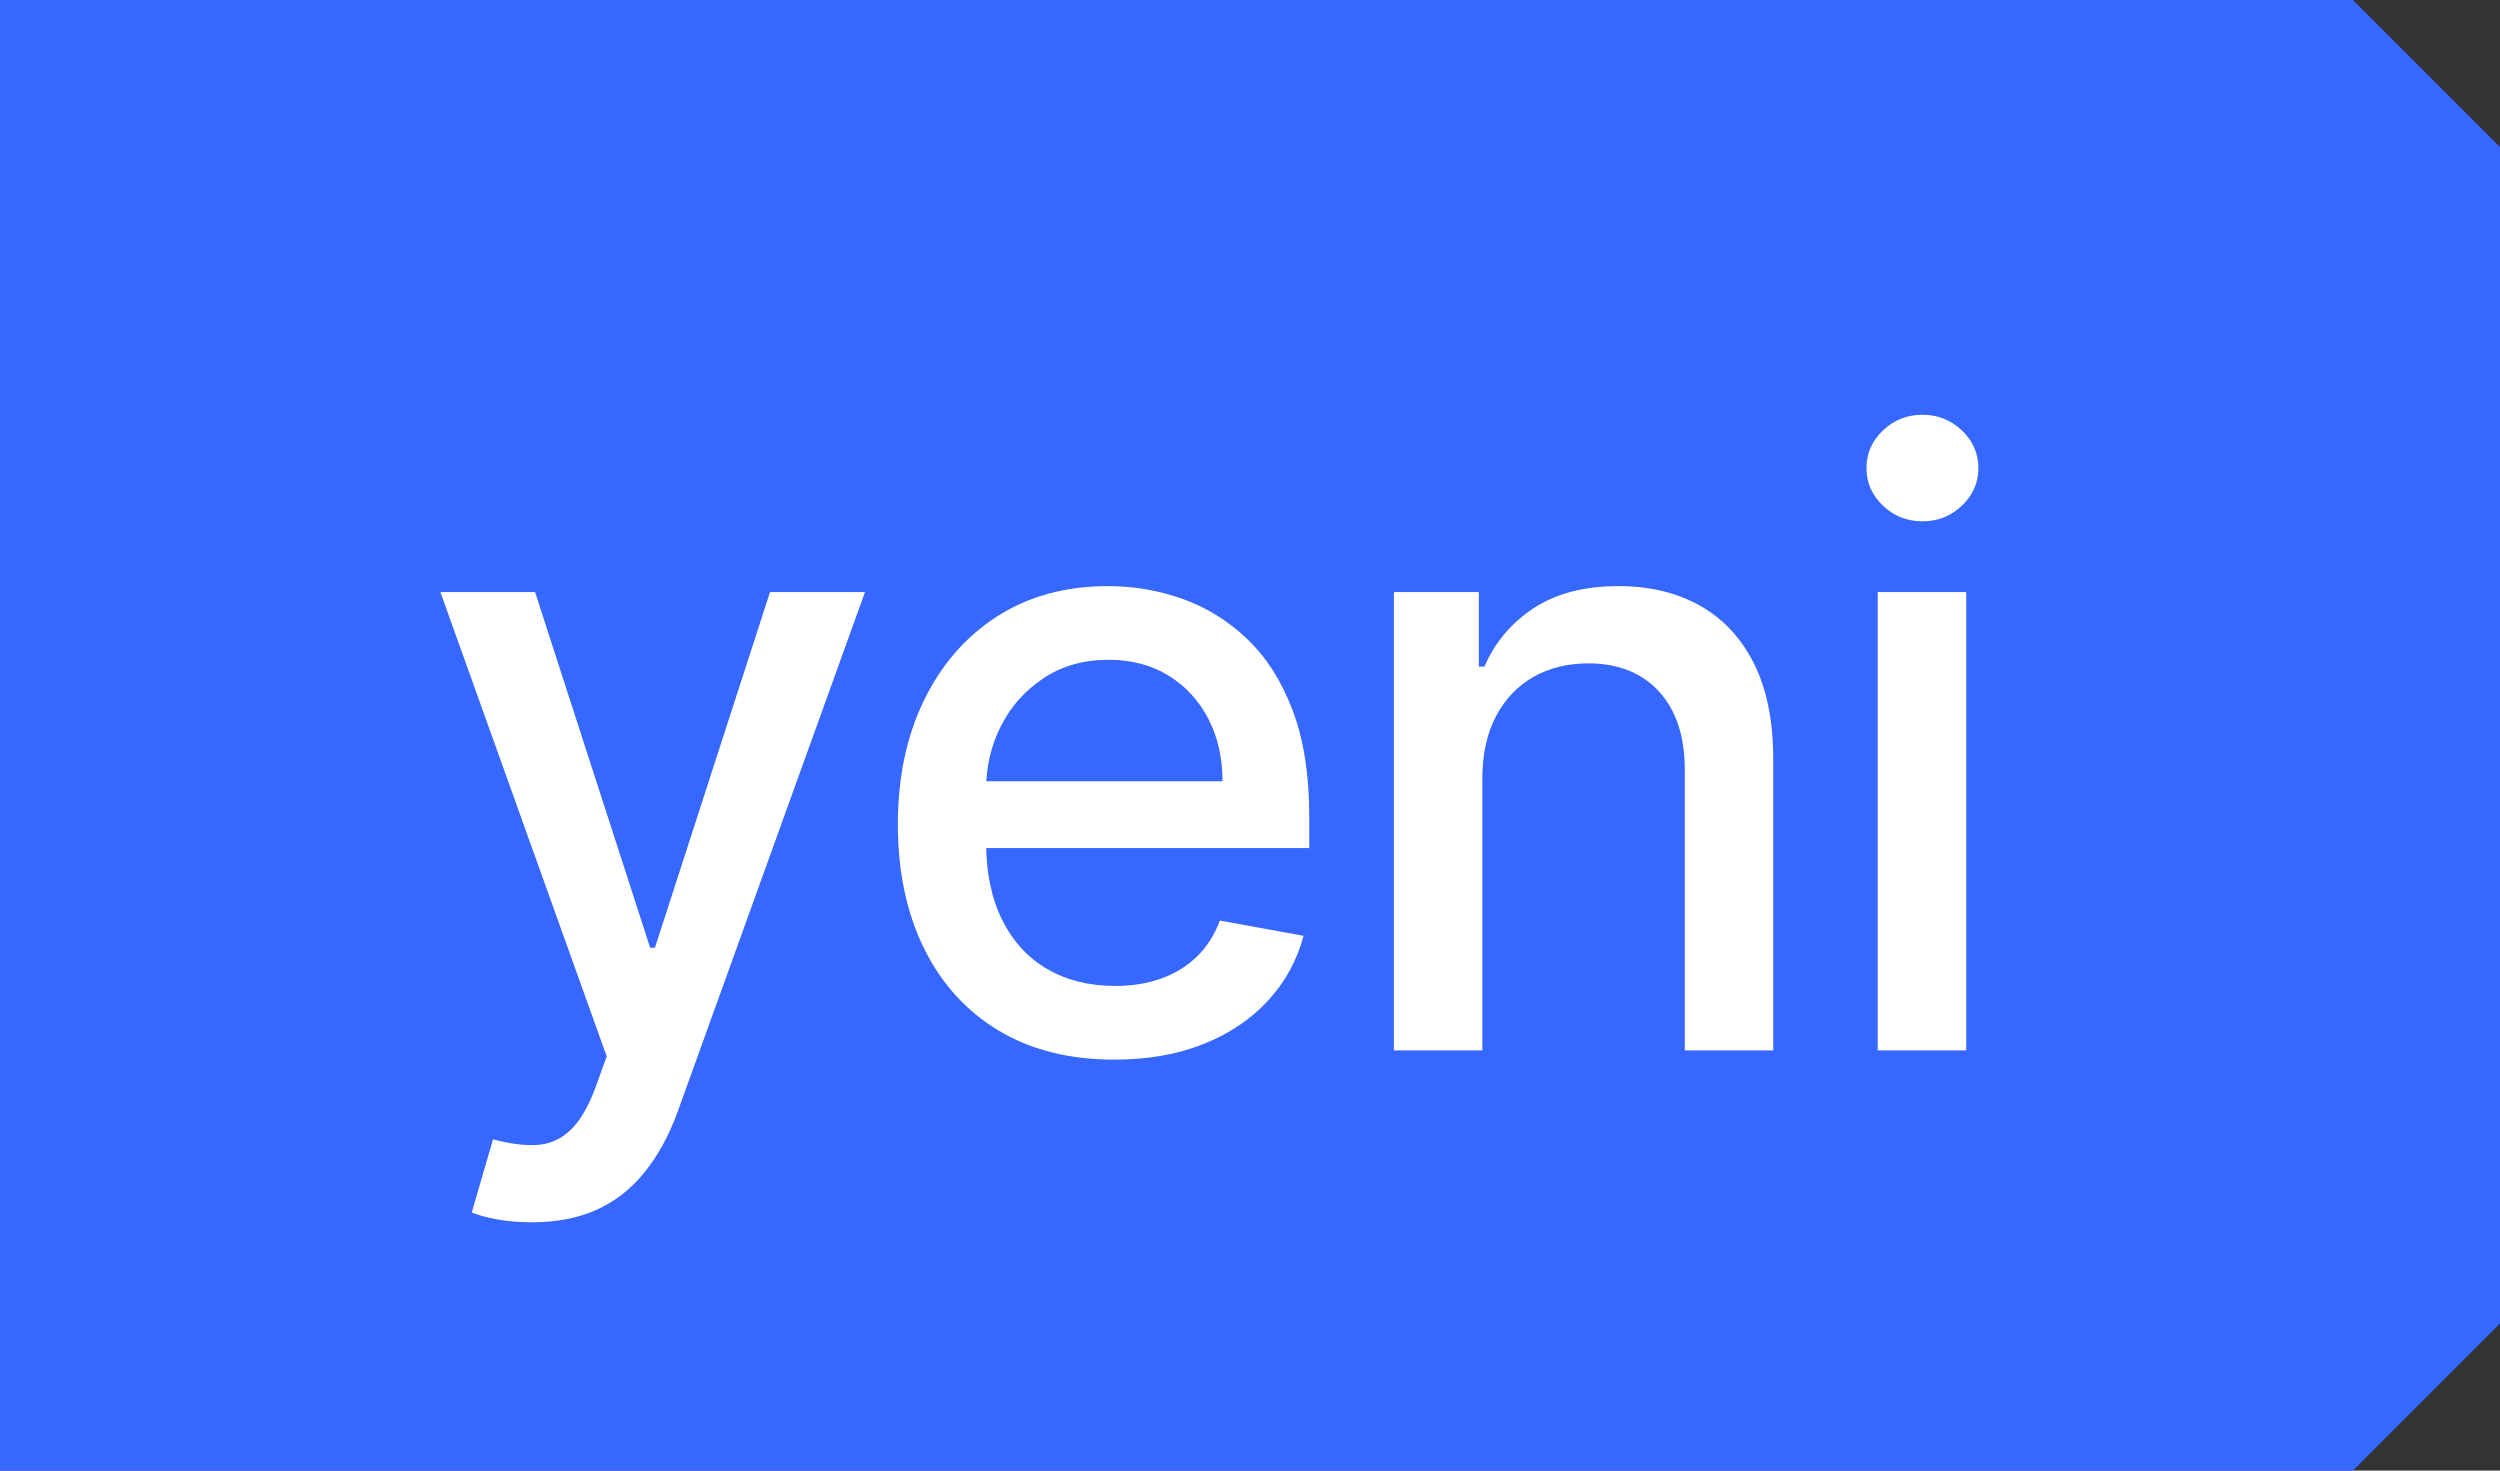 <?xml version="1.0" encoding="UTF-8"?>
<svg width="34px" height="20px" viewBox="0 0 34 20" version="1.1" xmlns="http://www.w3.org/2000/svg" xmlns:xlink="http://www.w3.org/1999/xlink">
    <rect x="0" y="0" width="34" height="20" fill="#333333" stroke="none"/>
    <title>yeni</title>
    <g id="Phase-2" stroke="none" stroke-width="1" fill="none" fill-rule="evenodd">
        <g id="Artboard" transform="translate(-694, -305)">
            <g id="yeni" transform="translate(694, 305)">
                <path d="M0,0 L32,0 L34,2 L34,18 L32,20 L0,20 L0,20 L0,0 Z" id="Rectangle" fill="#3667FF"></path>
                <g transform="translate(5.989, 5.641)" fill="#FFFFFF" fill-rule="nonzero">
                    <path d="M1.248,10.982 C1.068,10.982 0.904,10.968 0.757,10.94 C0.609,10.911 0.499,10.881 0.427,10.848 L0.716,9.854 C0.936,9.913 1.132,9.939 1.304,9.931 C1.476,9.923 1.628,9.858 1.761,9.736 C1.894,9.614 2.011,9.416 2.113,9.14 L2.262,8.726 L0,2.411 L1.288,2.411 L2.853,7.248 L2.918,7.248 L4.483,2.411 L5.775,2.411 L3.228,9.476 C3.11,9.801 2.959,10.076 2.777,10.302 C2.595,10.528 2.377,10.698 2.125,10.812 C1.873,10.925 1.58,10.982 1.248,10.982 Z" id="Path"></path>
                    <path d="M9.164,8.77 C8.555,8.77 8.031,8.638 7.593,8.375 C7.154,8.111 6.816,7.739 6.579,7.259 C6.341,6.778 6.222,6.215 6.222,5.568 C6.222,4.93 6.341,4.367 6.579,3.88 C6.816,3.393 7.149,3.013 7.577,2.739 C8.005,2.466 8.506,2.33 9.08,2.33 C9.429,2.33 9.767,2.388 10.094,2.504 C10.421,2.62 10.715,2.803 10.975,3.052 C11.236,3.301 11.441,3.624 11.591,4.02 C11.741,4.416 11.817,4.897 11.817,5.463 L11.817,5.893 L6.902,5.893 L6.902,4.984 L10.637,4.984 C10.637,4.665 10.573,4.381 10.444,4.134 C10.315,3.886 10.135,3.69 9.903,3.547 C9.671,3.404 9.399,3.332 9.088,3.332 C8.75,3.332 8.455,3.415 8.204,3.582 C7.954,3.748 7.76,3.964 7.625,4.231 C7.489,4.497 7.422,4.786 7.422,5.097 L7.422,5.808 C7.422,6.224 7.495,6.579 7.641,6.871 C7.787,7.163 7.992,7.386 8.255,7.539 C8.518,7.691 8.825,7.768 9.176,7.768 C9.404,7.768 9.612,7.735 9.8,7.668 C9.988,7.602 10.15,7.503 10.287,7.37 C10.424,7.238 10.529,7.074 10.601,6.879 L11.74,7.086 C11.649,7.424 11.486,7.72 11.251,7.973 C11.016,8.226 10.723,8.422 10.37,8.561 C10.017,8.701 9.615,8.77 9.164,8.77 Z" id="Path"></path>
                    <path d="M14.171,4.943 L14.171,8.644 L12.968,8.644 L12.968,2.411 L14.123,2.411 L14.123,3.425 L14.199,3.425 C14.342,3.095 14.565,2.83 14.869,2.63 C15.174,2.43 15.558,2.33 16.023,2.33 C16.444,2.33 16.813,2.418 17.129,2.595 C17.446,2.773 17.691,3.036 17.866,3.385 C18.04,3.734 18.127,4.165 18.127,4.679 L18.127,8.644 L16.924,8.644 L16.924,4.825 C16.924,4.374 16.807,4.02 16.574,3.764 C16.34,3.509 16.02,3.381 15.612,3.381 C15.333,3.381 15.085,3.442 14.869,3.563 C14.654,3.685 14.483,3.863 14.358,4.097 C14.234,4.331 14.171,4.613 14.171,4.943 Z" id="Path"></path>
                    <path d="M19.548,8.644 L19.548,2.411 L20.752,2.411 L20.752,8.644 L19.548,8.644 Z M20.156,1.449 C19.947,1.449 19.768,1.378 19.619,1.236 C19.47,1.094 19.395,0.924 19.395,0.726 C19.395,0.526 19.47,0.355 19.619,0.213 C19.768,0.071 19.947,0 20.156,0 C20.365,0 20.544,0.071 20.693,0.213 C20.842,0.355 20.917,0.526 20.917,0.726 C20.917,0.924 20.842,1.094 20.693,1.236 C20.544,1.378 20.365,1.449 20.156,1.449 Z" id="Shape"></path>
                </g>
            </g>
        </g>
    </g>
</svg>